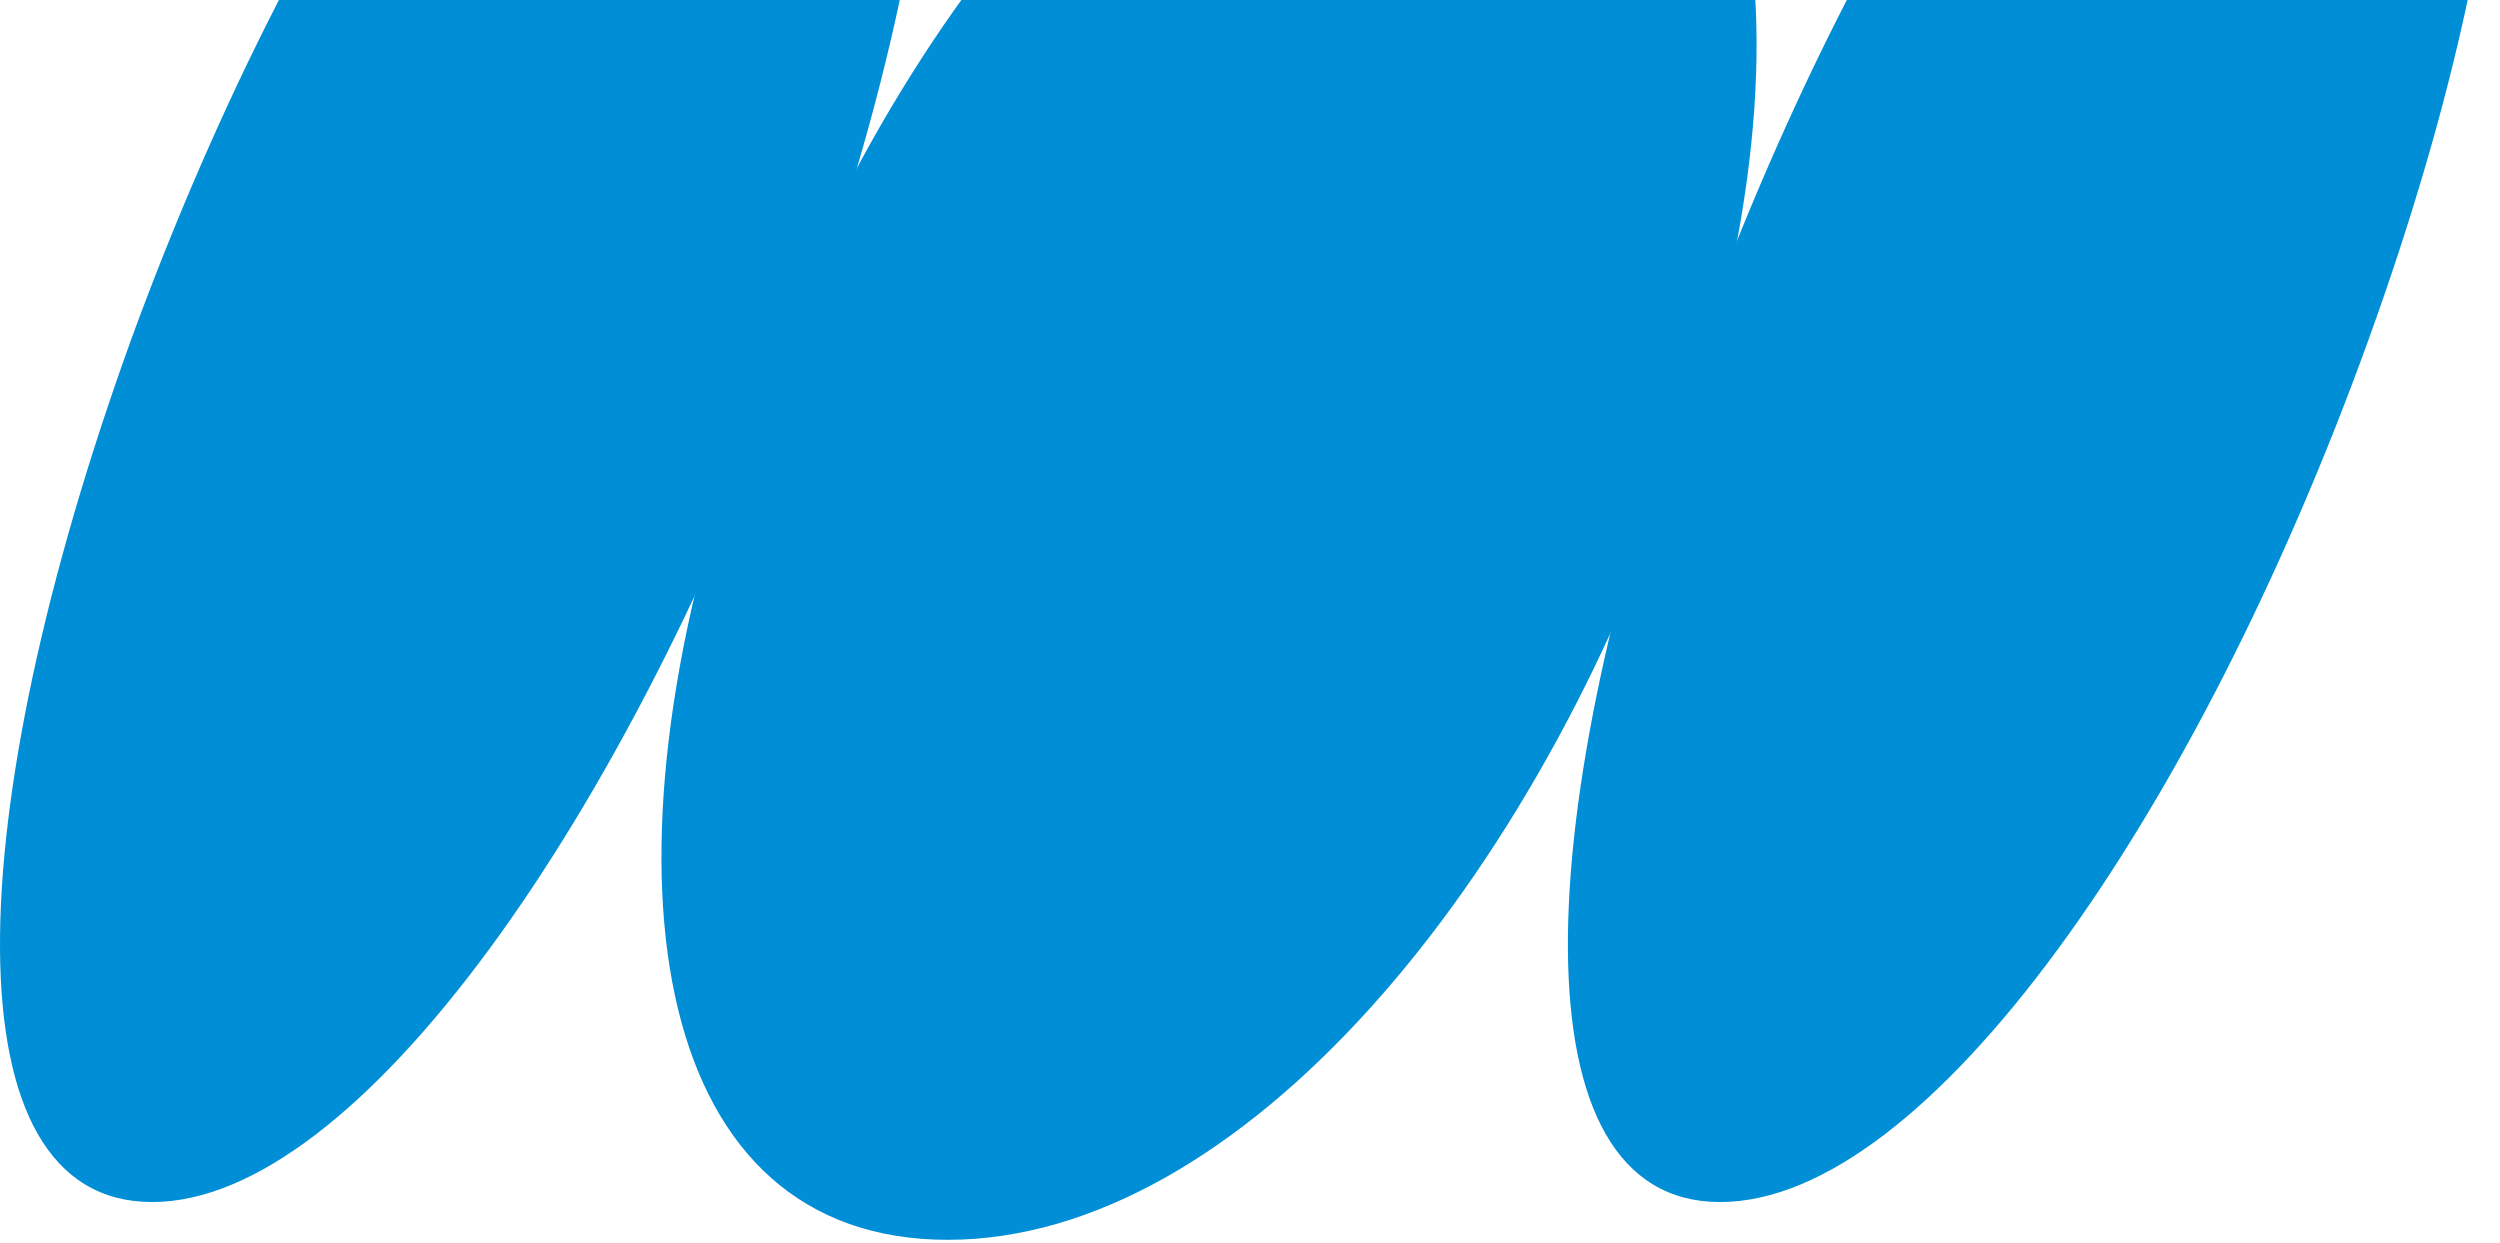 <?xml version="1.0" encoding="UTF-8"?> <svg xmlns="http://www.w3.org/2000/svg" width="344" height="171" viewBox="0 0 344 171" fill="none"><path fill-rule="evenodd" clip-rule="evenodd" d="M130.405 170.599C90.261 170.599 81.308 122.08 101.235 62.007C121.163 1.935 162.174 -46.585 202.319 -46.585C242.463 -46.585 251.416 1.935 231.488 62.007C211.56 121.791 170.549 170.599 130.405 170.599Z" fill="#008ED6"></path><path fill-rule="evenodd" clip-rule="evenodd" d="M20.941 165.401C-7.362 165.401 -5.629 112.26 18.053 46.7C42.024 -18.859 78.992 -72 107.295 -72C135.598 -72 133.865 -18.859 110.183 46.7C86.501 112.26 49.244 165.401 20.941 165.401Z" fill="#008ED6"></path><path fill-rule="evenodd" clip-rule="evenodd" d="M236.683 165.401C208.38 165.401 210.113 112.26 233.795 46.7C257.766 -18.859 294.734 -72 323.037 -72C351.34 -72 349.608 -18.859 325.925 46.7C302.243 112.26 265.275 165.401 236.683 165.401Z" fill="#008ED6"></path></svg> 